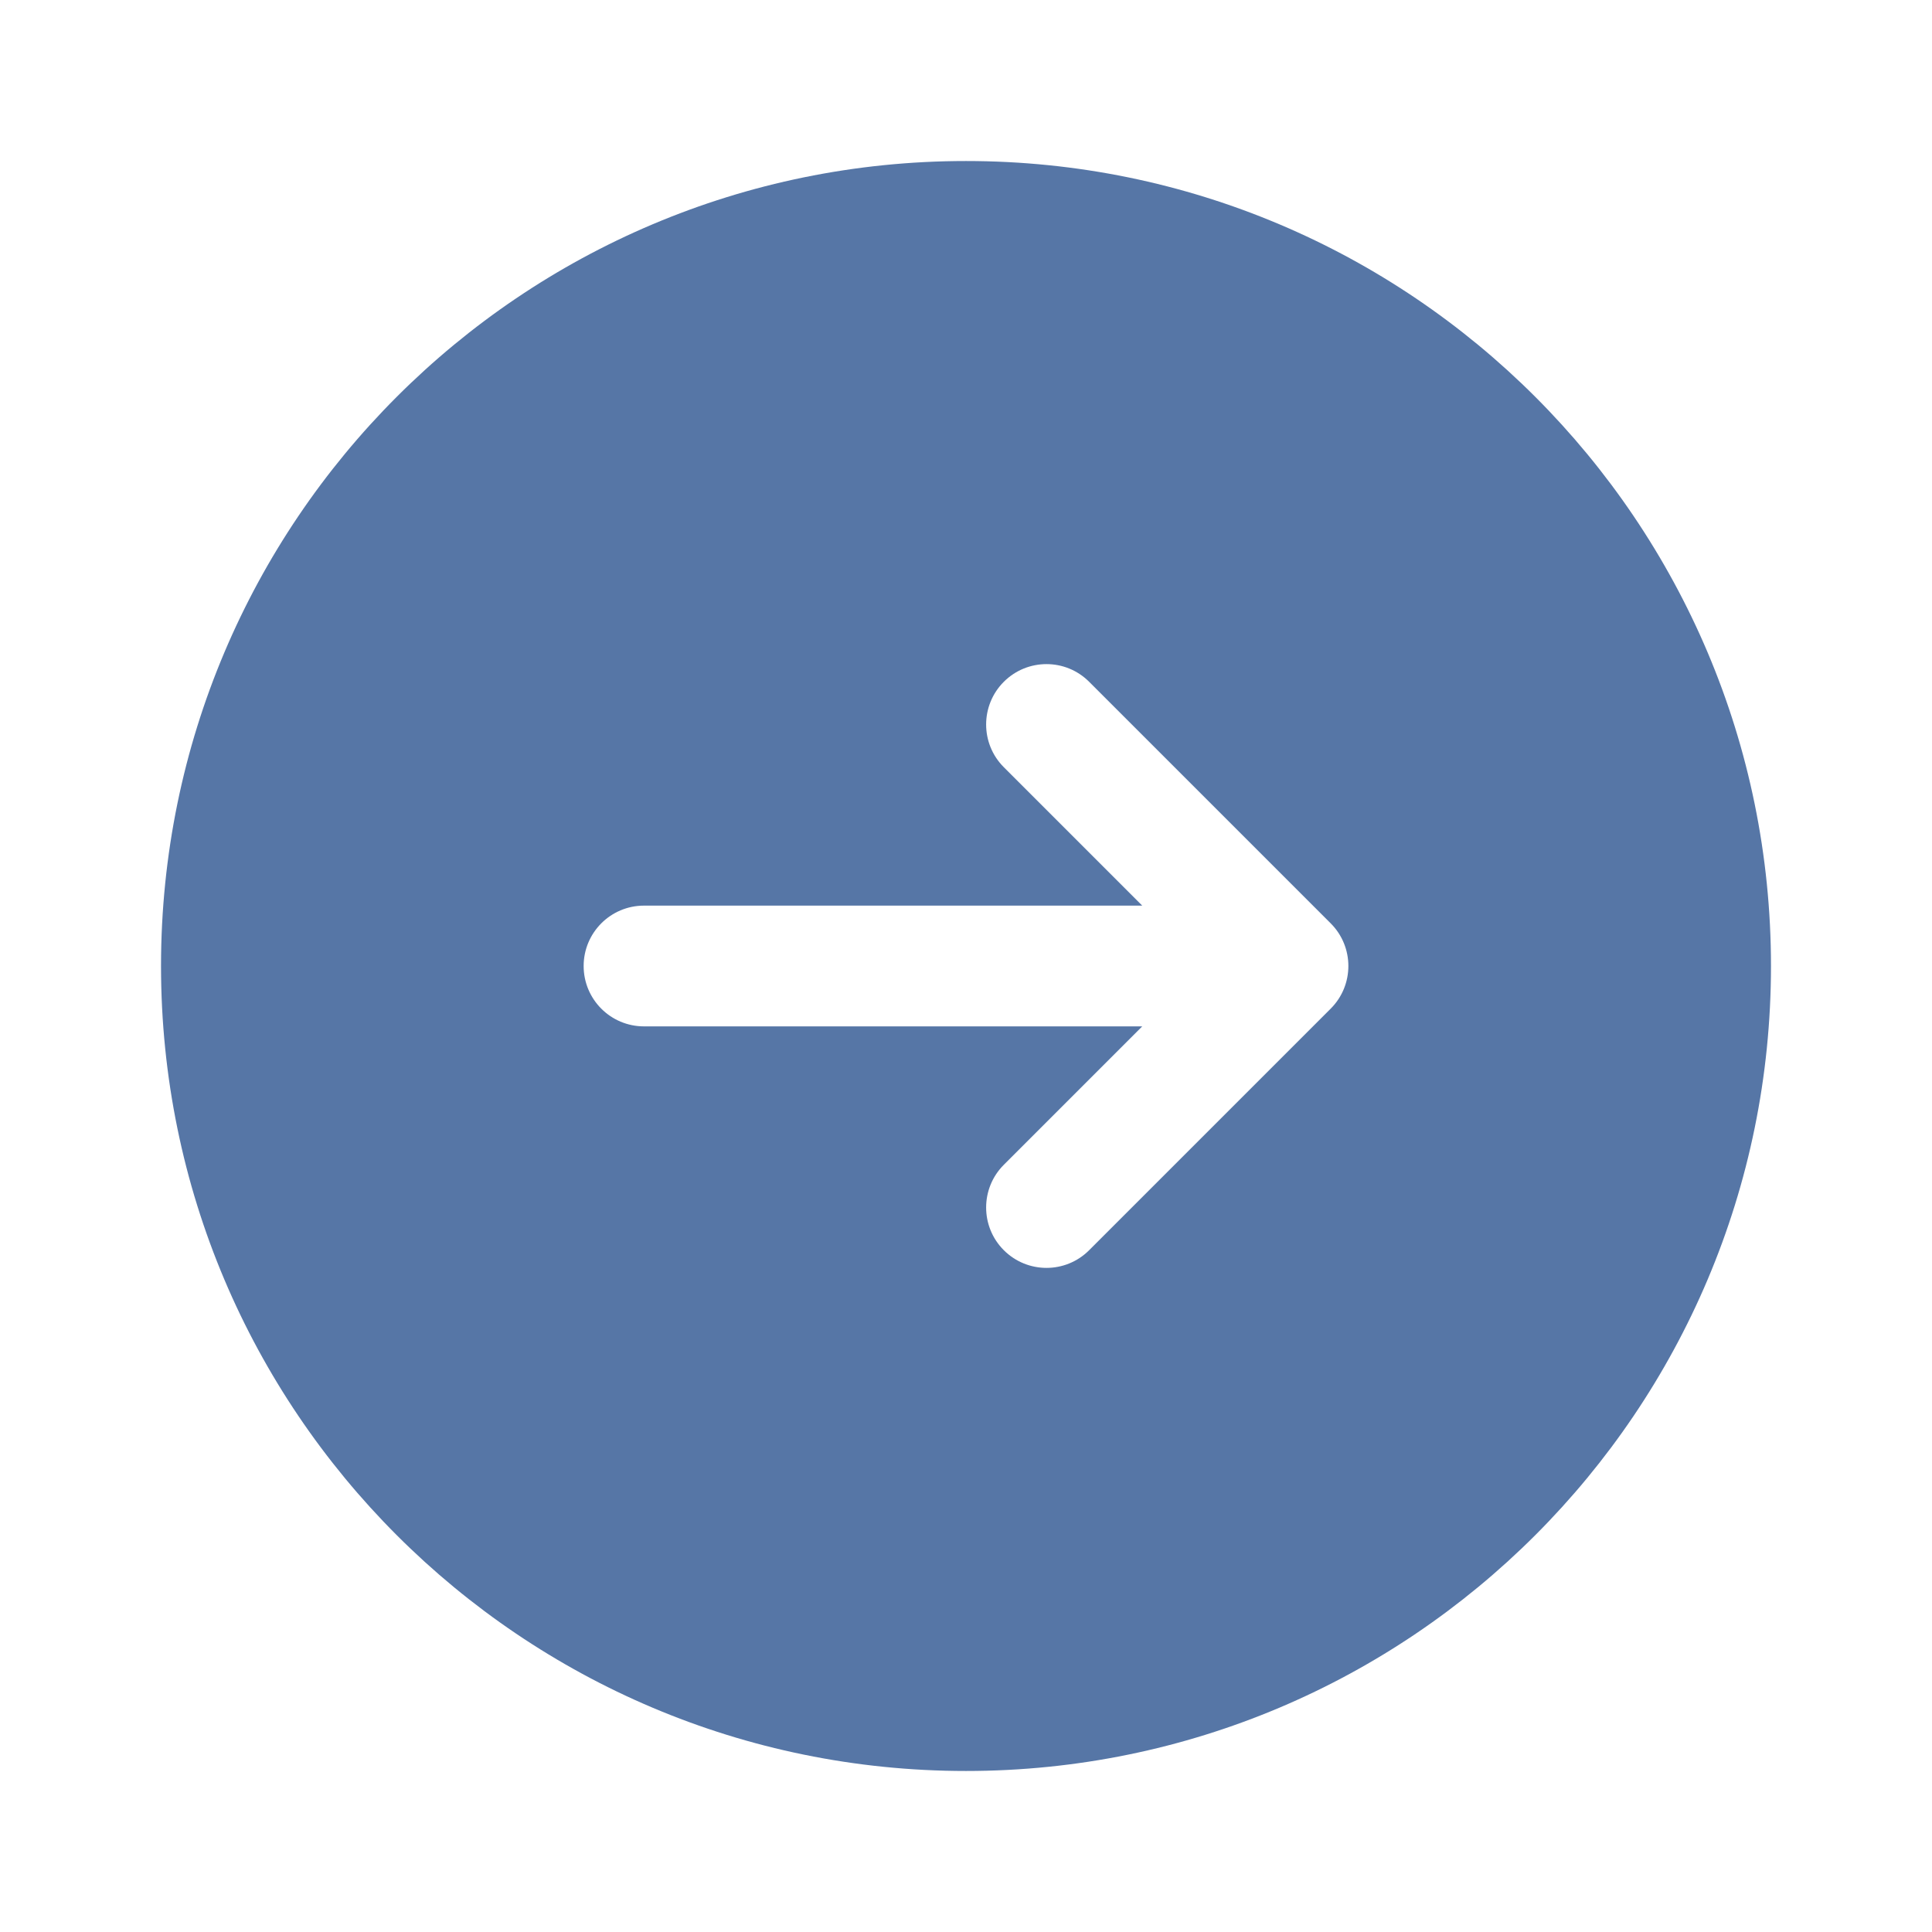 <svg width="32" height="32" viewBox="0 0 32 32" fill="none" xmlns="http://www.w3.org/2000/svg">
<path fill-rule="evenodd" clip-rule="evenodd" d="M16 29.333C23.364 29.333 29.333 23.364 29.333 16C29.333 8.636 23.364 2.667 16 2.667C8.636 2.667 2.667 8.636 2.667 16C2.667 23.364 8.636 29.333 16 29.333ZM16.626 11.293C17.017 10.902 17.65 10.902 18.04 11.293L22.04 15.293C22.431 15.683 22.431 16.317 22.04 16.707L18.04 20.707C17.65 21.098 17.017 21.098 16.626 20.707C16.236 20.317 16.236 19.683 16.626 19.293L18.919 17H10.667C10.114 17 9.667 16.552 9.667 16C9.667 15.448 10.114 15 10.667 15H18.919L16.626 12.707C16.236 12.317 16.236 11.683 16.626 11.293Z" fill="#5676A6"/>
</svg>
